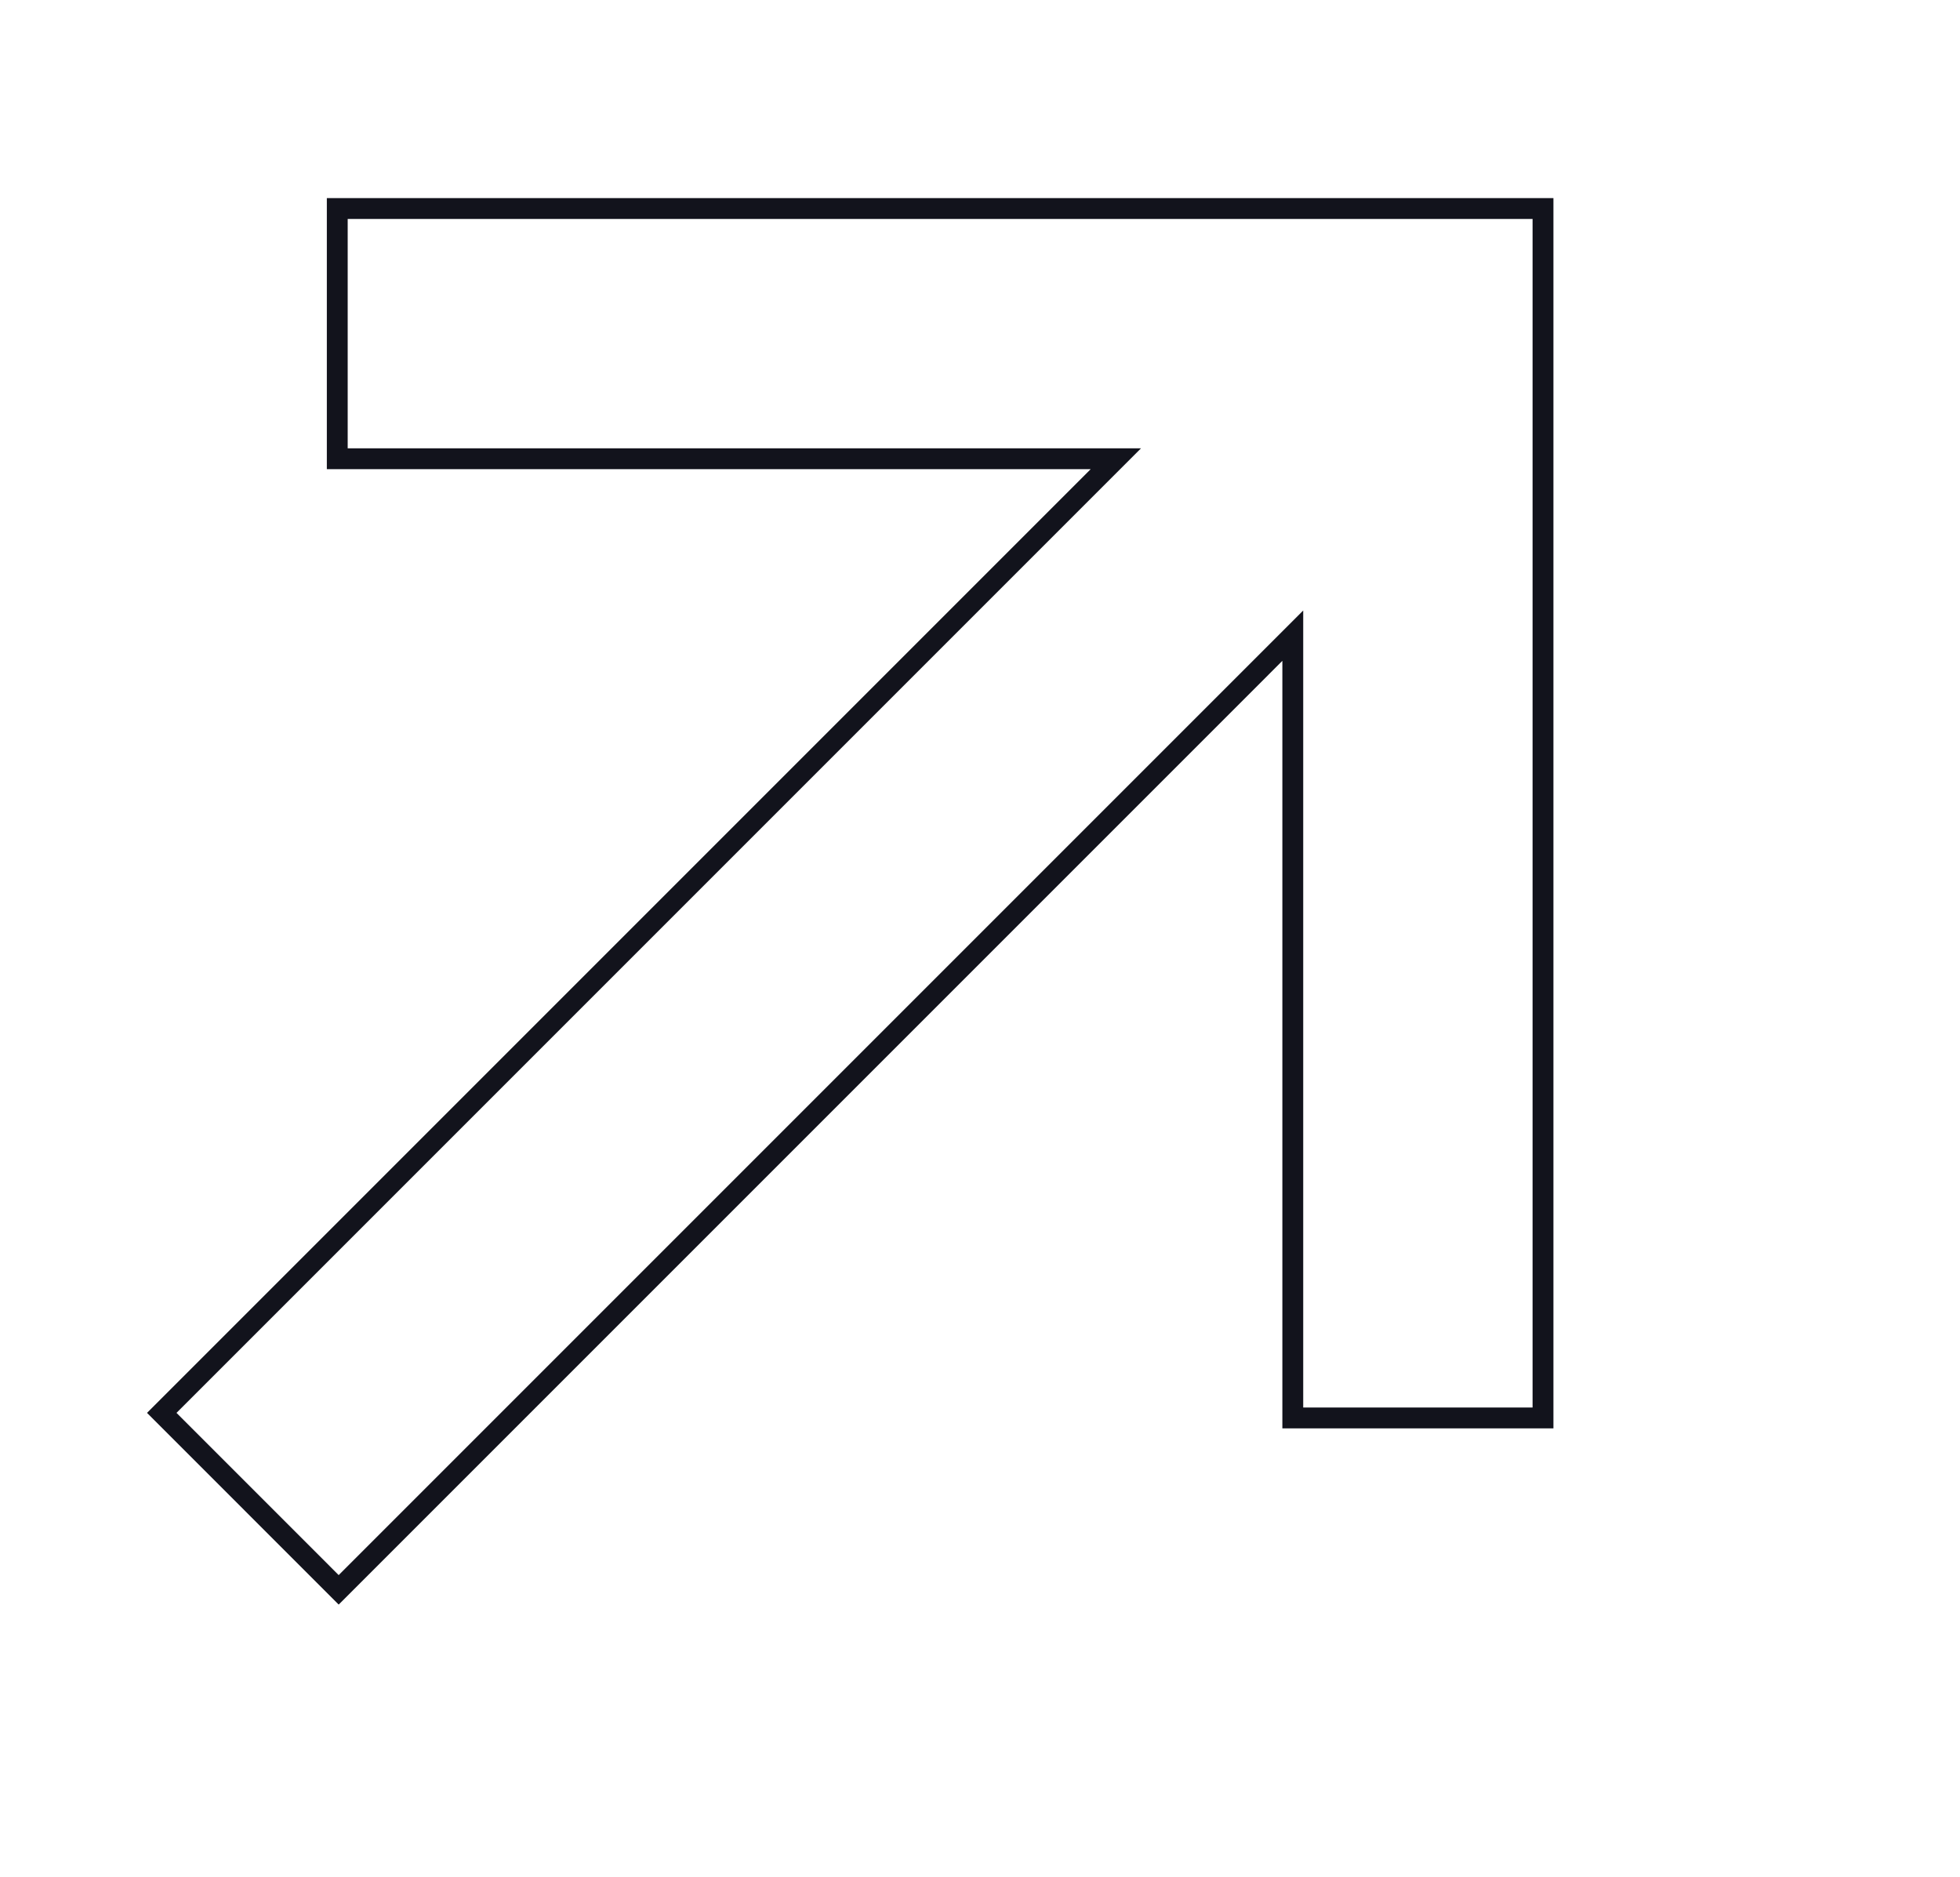 <?xml version="1.0" encoding="UTF-8"?> <svg xmlns="http://www.w3.org/2000/svg" width="94" height="90" viewBox="0 0 94 90" fill="none"><path d="M16.175 10H74.001V68H62.001V30.485L16.243 76.243L7.758 67.757L53.515 22H16.175V10Z" stroke="#12131C"></path></svg> 